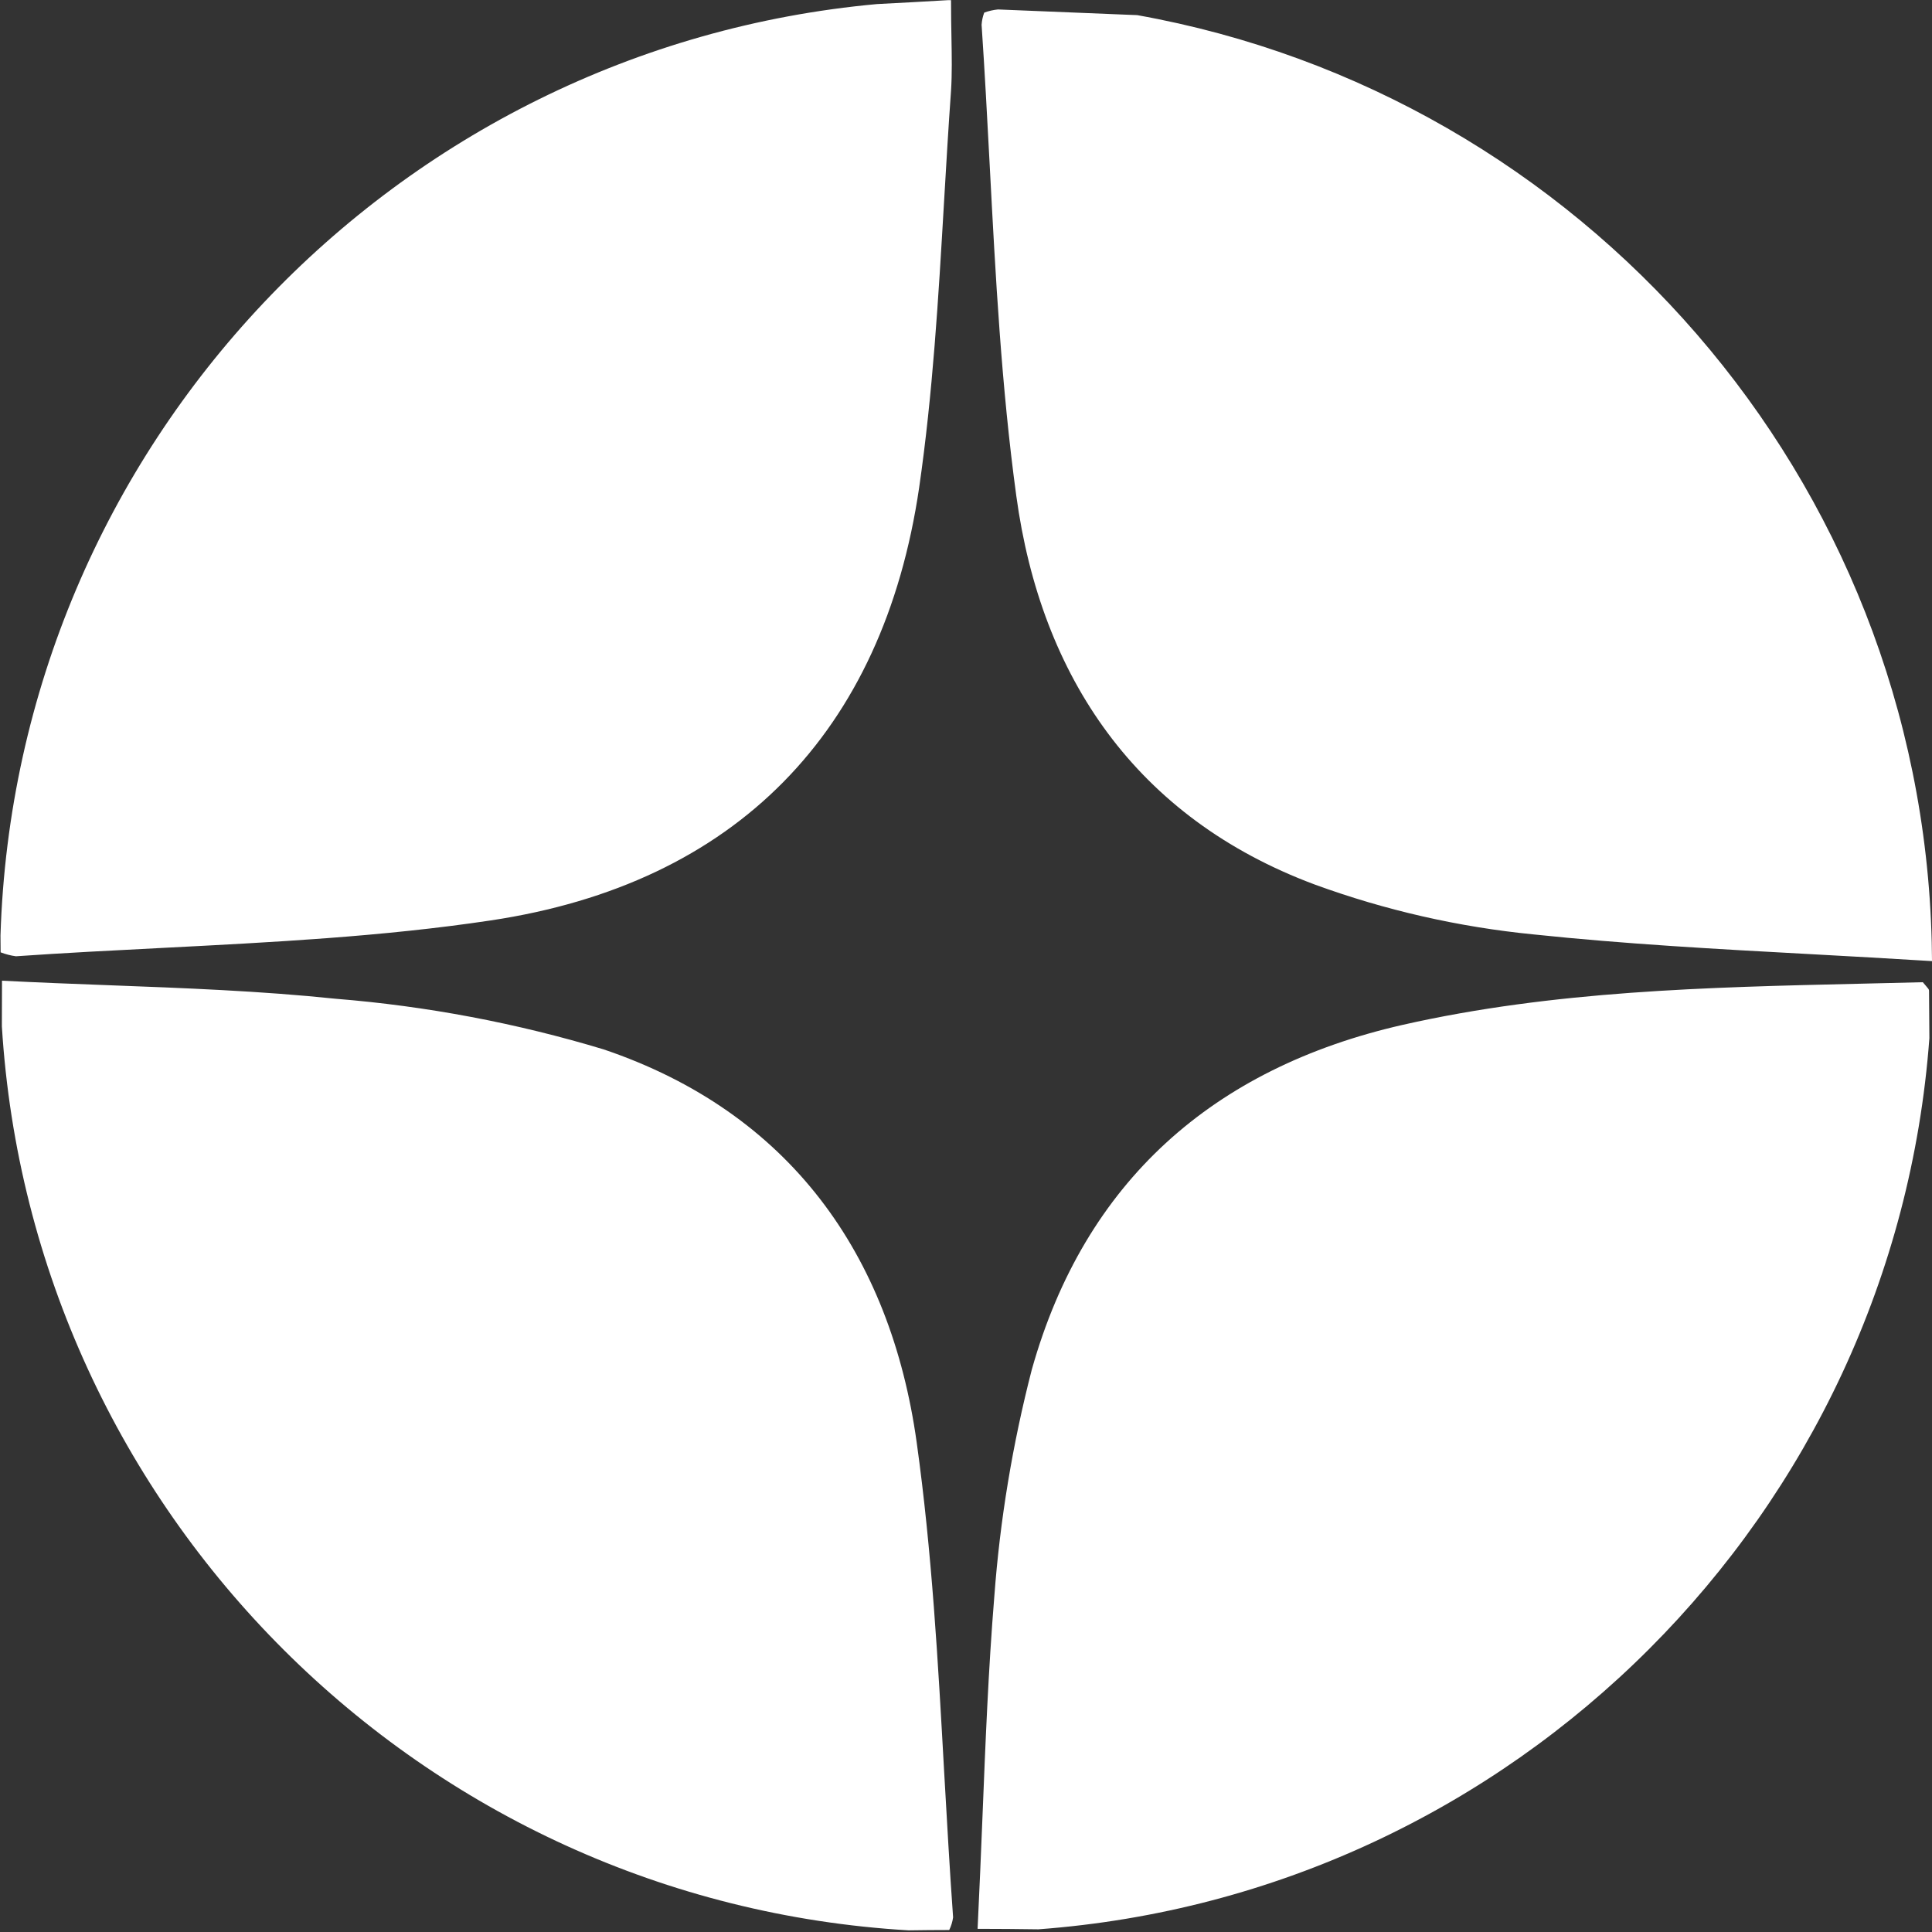 <?xml version="1.0" encoding="UTF-8"?> <svg xmlns="http://www.w3.org/2000/svg" width="28" height="28" viewBox="0 0 28 28" fill="none"><rect x="0" y="0" width="28" height="28" fill="#333333" stroke="none"/><path fill-rule="evenodd" clip-rule="evenodd" d="M0.007 13.558C0.008 13.64 0.009 13.721 0.009 13.802C0.08 13.829 0.155 13.849 0.231 13.859C0.936 13.81 1.644 13.774 2.351 13.738C3.947 13.656 5.542 13.575 7.109 13.34C10.667 12.808 12.801 10.609 13.321 7.067C13.519 5.7 13.6 4.322 13.681 2.939C13.713 2.399 13.744 1.857 13.783 1.316C13.799 1.069 13.794 0.821 13.789 0.531C13.786 0.37 13.783 0.196 13.783 0.002C13.77 0.002 13.758 0.002 13.745 0.002C13.399 0.023 13.054 0.041 12.71 0.059C5.727 0.696 0.227 6.462 0.007 13.558ZM16.48 0.219C16.428 0.217 16.377 0.215 16.325 0.213C15.704 0.188 15.083 0.163 14.463 0.137C14.395 0.144 14.328 0.159 14.264 0.183C14.243 0.239 14.23 0.299 14.226 0.359C14.272 1.04 14.308 1.721 14.344 2.402C14.428 4.006 14.513 5.604 14.729 7.187C15.087 9.817 16.471 11.857 19.056 12.82C20.077 13.193 21.141 13.435 22.223 13.542C23.552 13.682 24.888 13.755 26.255 13.829C26.83 13.861 27.41 13.892 27.998 13.929H28C28 13.926 28 13.922 28 13.919C27.998 13.832 27.997 13.744 27.996 13.656C27.834 6.924 22.92 1.37 16.48 0.219ZM27.962 15.046C27.96 14.816 27.958 14.587 27.957 14.357C27.957 14.339 27.941 14.321 27.917 14.294C27.903 14.278 27.886 14.259 27.867 14.235C27.561 14.243 27.254 14.25 26.947 14.257C24.738 14.308 22.512 14.359 20.329 14.853C17.579 15.479 15.719 17.127 14.954 19.848C14.675 20.928 14.492 22.03 14.41 23.142C14.324 24.198 14.282 25.253 14.239 26.325C14.217 26.864 14.195 27.406 14.168 27.954H14.161C14.462 27.954 14.757 27.957 15.049 27.961C21.946 27.451 27.452 21.943 27.962 15.046ZM13.168 27.976C13.364 27.973 13.561 27.971 13.757 27.971C13.785 27.914 13.804 27.852 13.813 27.788C13.763 27.089 13.724 26.389 13.684 25.689C13.595 24.087 13.506 22.486 13.285 20.902C12.905 18.181 11.444 16.121 8.75 15.209C7.486 14.827 6.184 14.581 4.867 14.475C3.774 14.361 2.678 14.32 1.562 14.278C1.056 14.259 0.545 14.239 0.029 14.213C0.029 14.438 0.028 14.658 0.027 14.874C0.461 21.924 6.113 27.562 13.168 27.976Z" fill="white"></path></svg> 